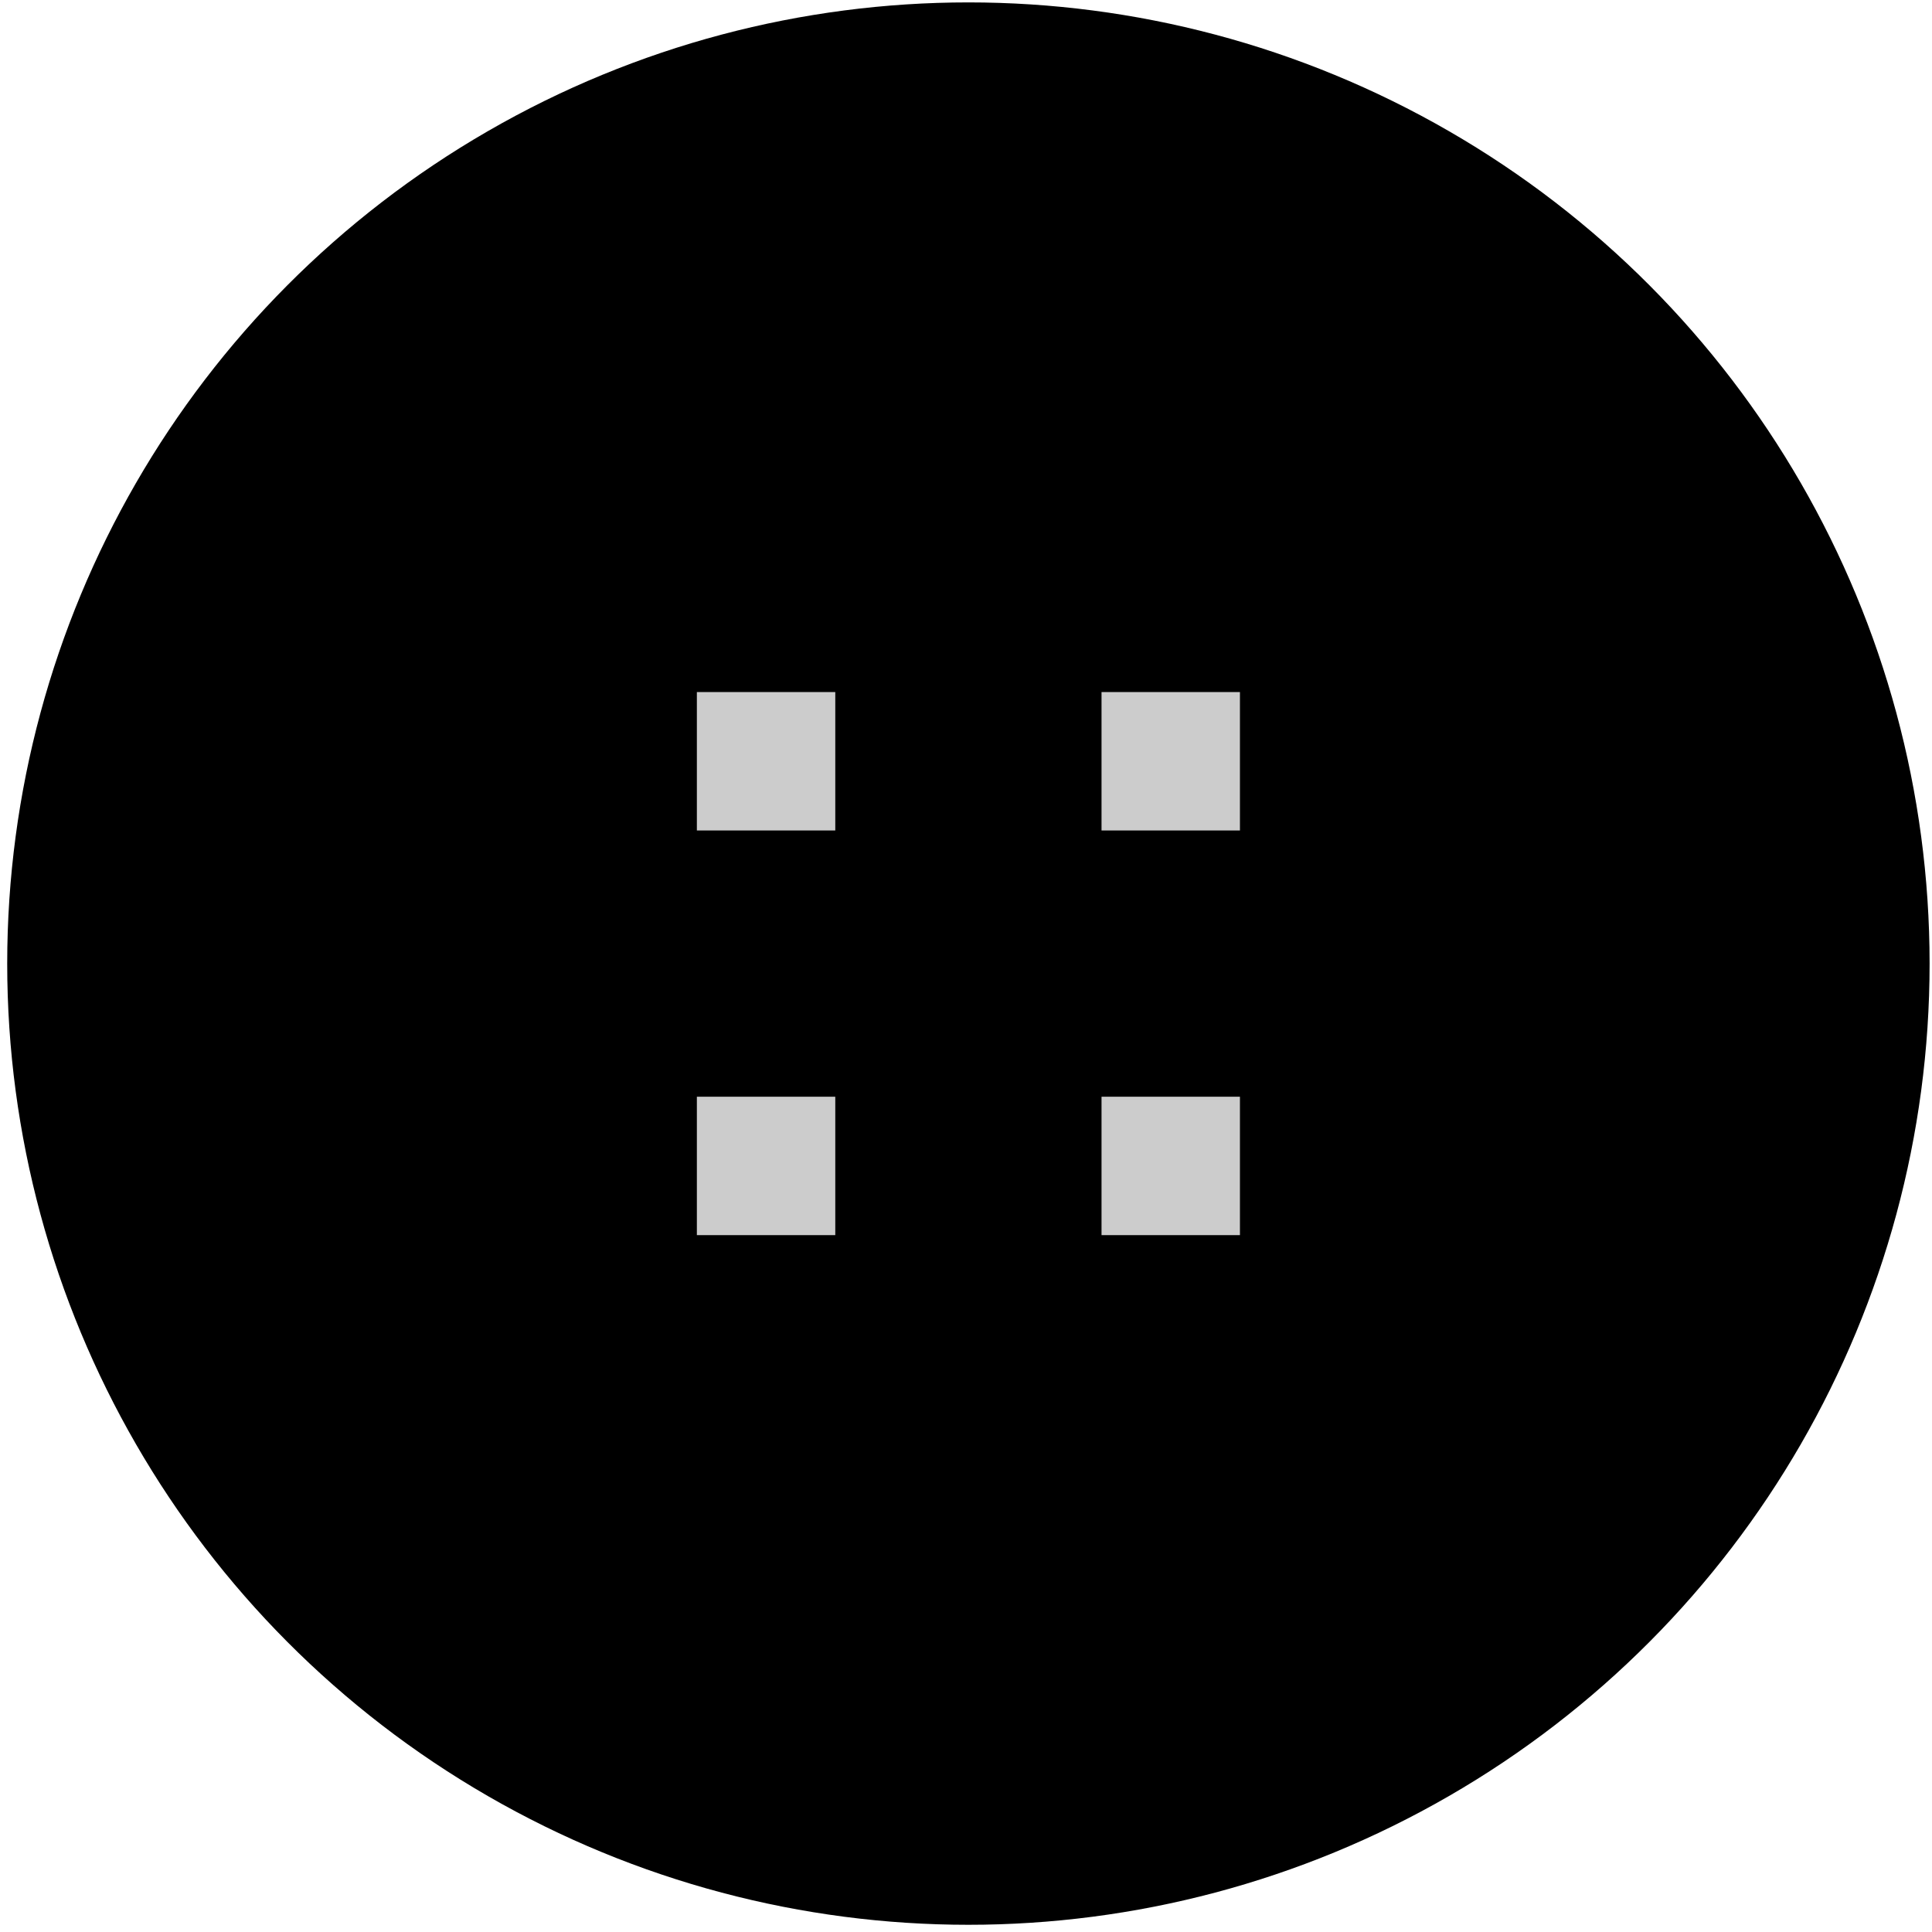 <?xml version="1.0" encoding="UTF-8"?> <svg xmlns="http://www.w3.org/2000/svg" id="Слой_1" data-name="Слой 1" viewBox="0 0 201 201"> <defs> <style>.cls-1{fill:#ccc;}</style> </defs> <title>Монтажная область 3 копия 2</title> <circle cx="100.75" cy="100.25" r="100"></circle> <rect class="cls-1" x="72.5" y="72" width="14.4" height="14.4"></rect> <rect class="cls-1" x="114.6" y="72" width="14.4" height="14.4"></rect> <rect class="cls-1" x="72.5" y="114.1" width="14.4" height="14.4"></rect> <rect class="cls-1" x="114.6" y="114.1" width="14.4" height="14.4"></rect> </svg> 